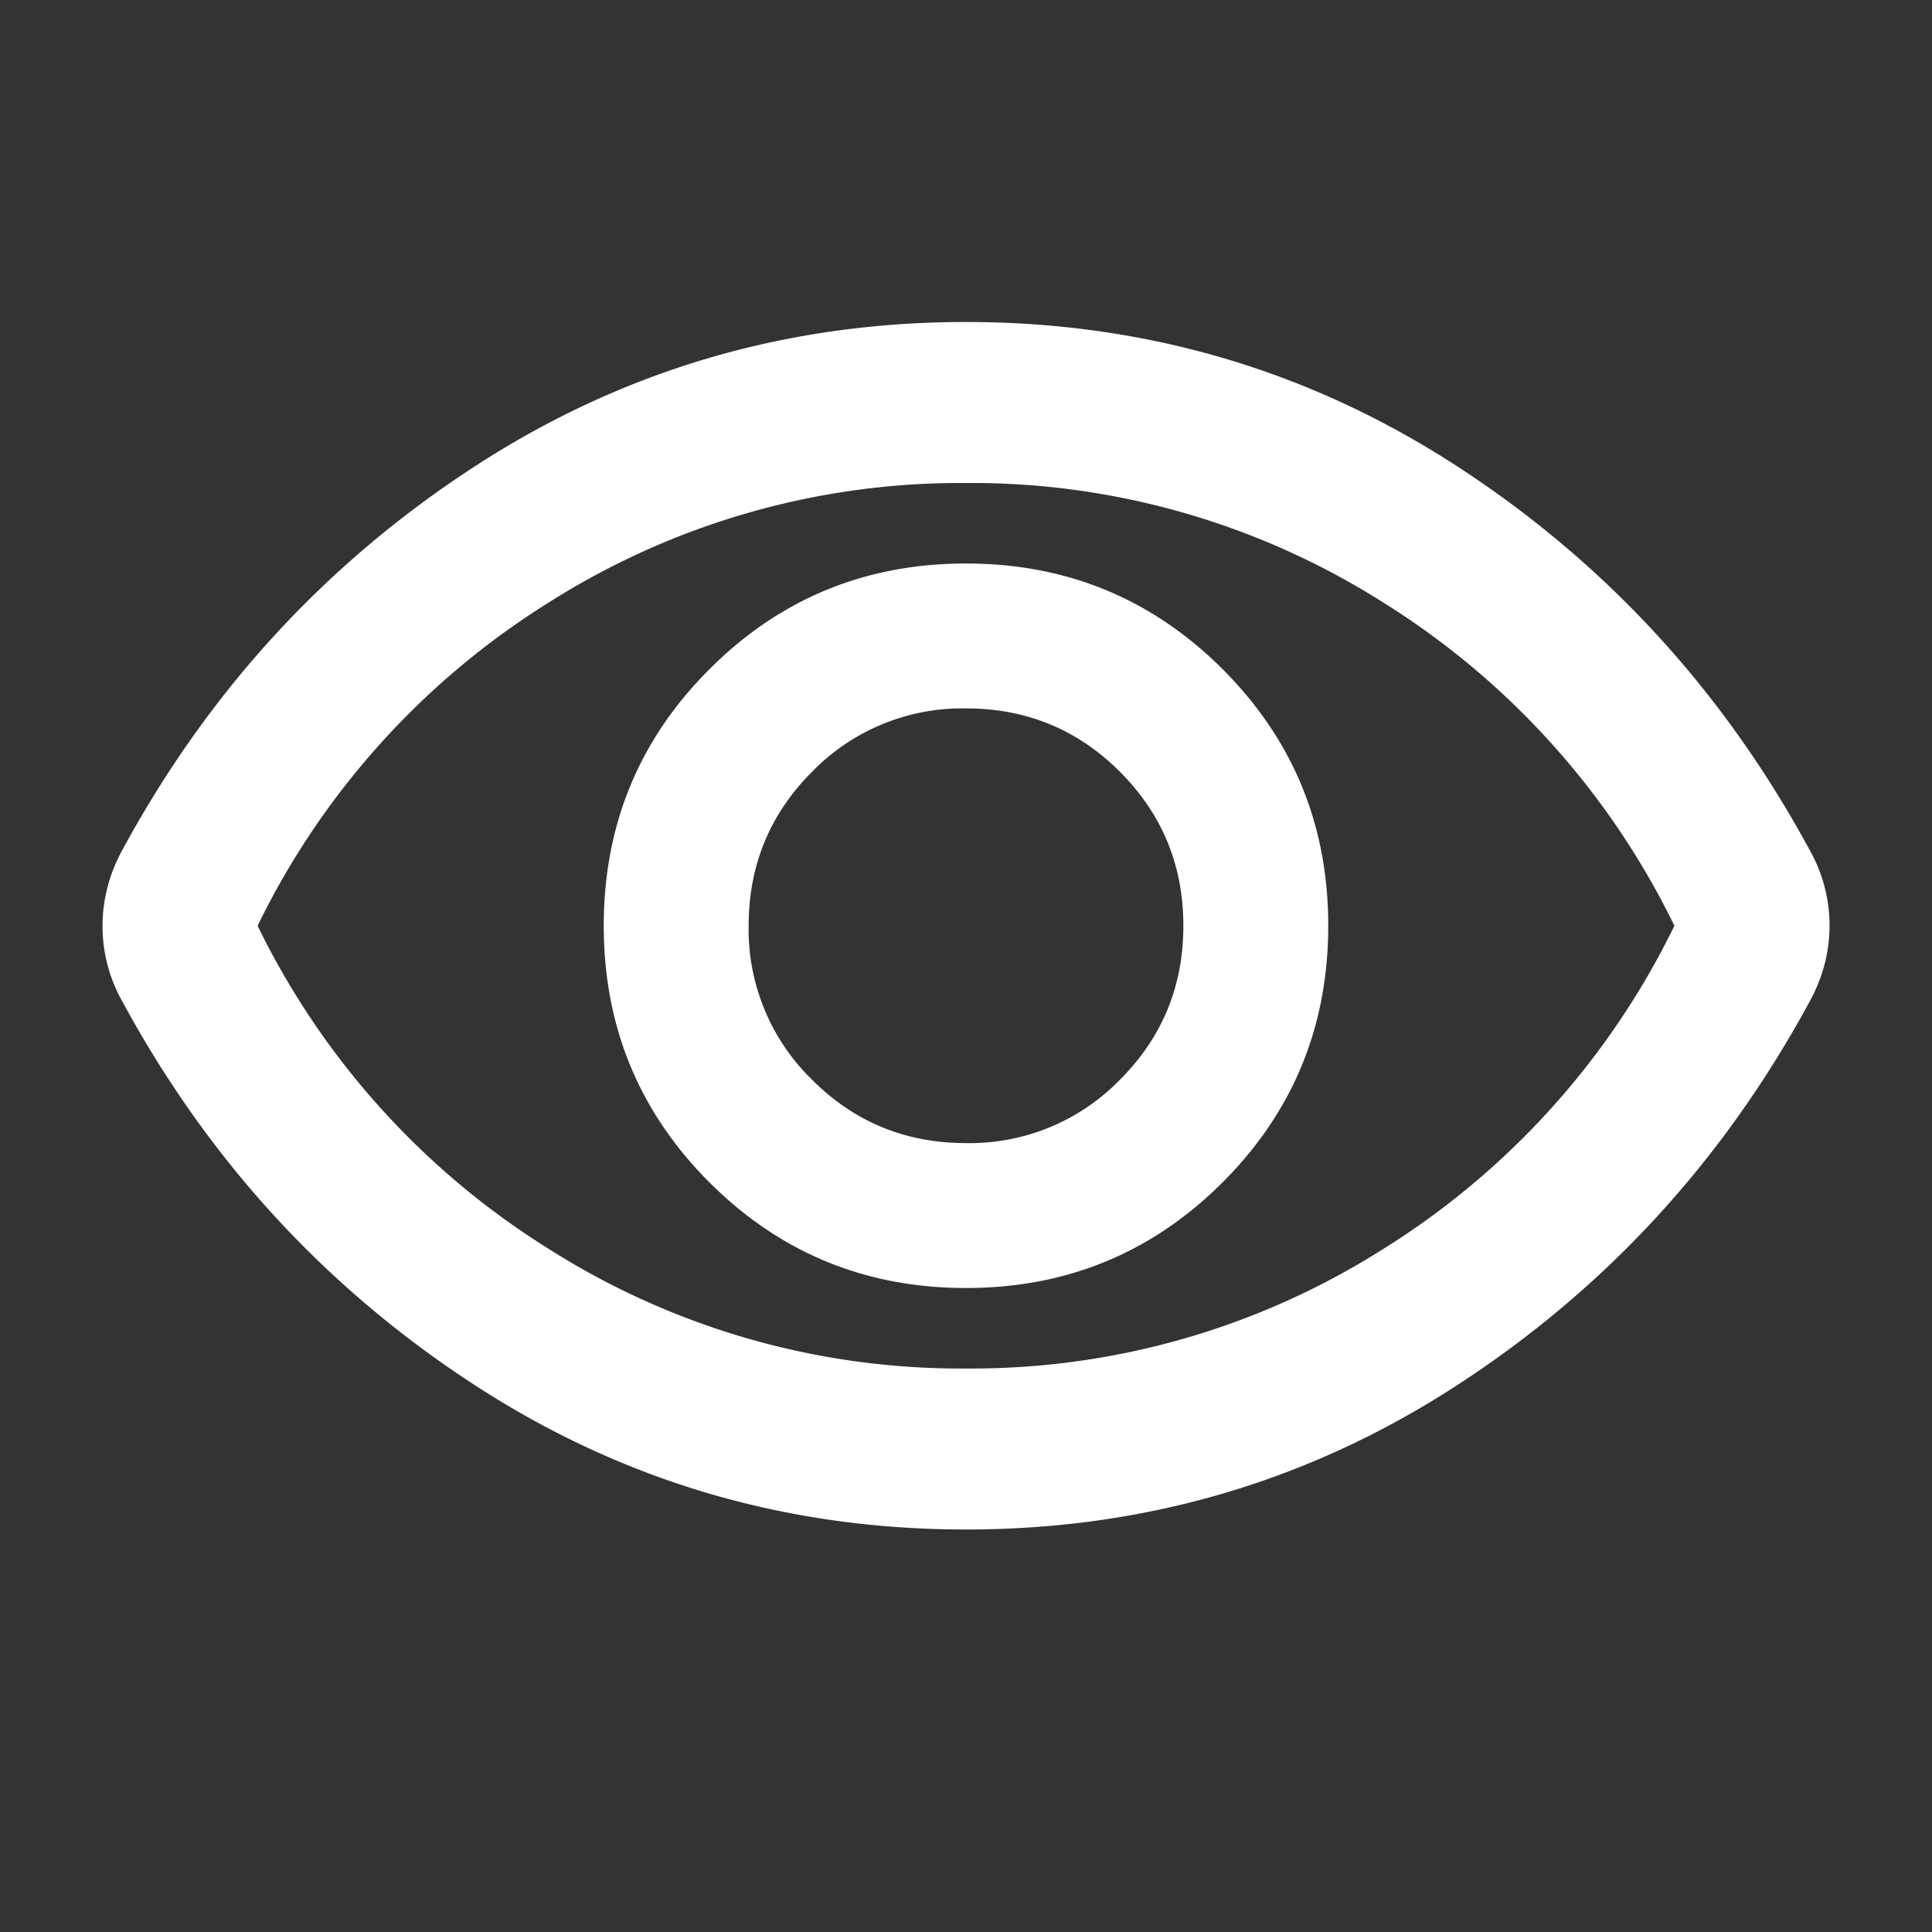 <svg xmlns="http://www.w3.org/2000/svg" width="24" height="24" fill="none"><rect width="100%" height="100%" fill="#333333" stroke="none"/><mask id="a" width="24" height="24" x="0" y="0" maskUnits="userSpaceOnUse" style="mask-type:alpha"><path fill="#D9D9D9" d="M0 0h24v24H0z"/></mask><g mask="url(#a)"><path fill="#fff" d="M12 16c1.25 0 2.313-.438 3.188-1.313.874-.874 1.312-1.937 1.312-3.187 0-1.25-.438-2.313-1.313-3.188C14.313 7.439 13.25 7 12 7c-1.25 0-2.312.438-3.187 1.313C7.938 9.187 7.5 10.25 7.5 11.5c0 1.25.438 2.313 1.313 3.188C9.688 15.562 10.75 16 12 16Zm0-1.8c-.75 0-1.387-.262-1.912-.787A2.604 2.604 0 0 1 9.3 11.5c0-.75.263-1.387.787-1.912A2.604 2.604 0 0 1 12 8.8c.75 0 1.387.262 1.912.787.525.526.788 1.163.788 1.913s-.262 1.387-.787 1.912A2.604 2.604 0 0 1 12 14.2Zm0 4.8c-2.233 0-4.27-.6-6.112-1.8-1.842-1.2-3.296-2.783-4.363-4.75a1.907 1.907 0 0 1-.187-1.438c.041-.158.104-.312.187-.462C2.592 8.583 4.045 7 5.888 5.8 7.729 4.6 9.767 4 12 4s4.27.6 6.113 1.8c1.841 1.2 3.295 2.783 4.362 4.75a1.906 1.906 0 0 1 .188 1.438 1.991 1.991 0 0 1-.188.462c-1.067 1.967-2.52 3.55-4.363 4.75C16.271 18.4 14.234 19 12 19Zm0-2a9.544 9.544 0 0 0 5.188-1.488A9.773 9.773 0 0 0 20.8 11.5a9.773 9.773 0 0 0-3.613-4.013A9.544 9.544 0 0 0 12 6a9.545 9.545 0 0 0-5.187 1.487A9.773 9.773 0 0 0 3.2 11.5a9.773 9.773 0 0 0 3.613 4.012A9.544 9.544 0 0 0 12 17Z"/></g></svg>